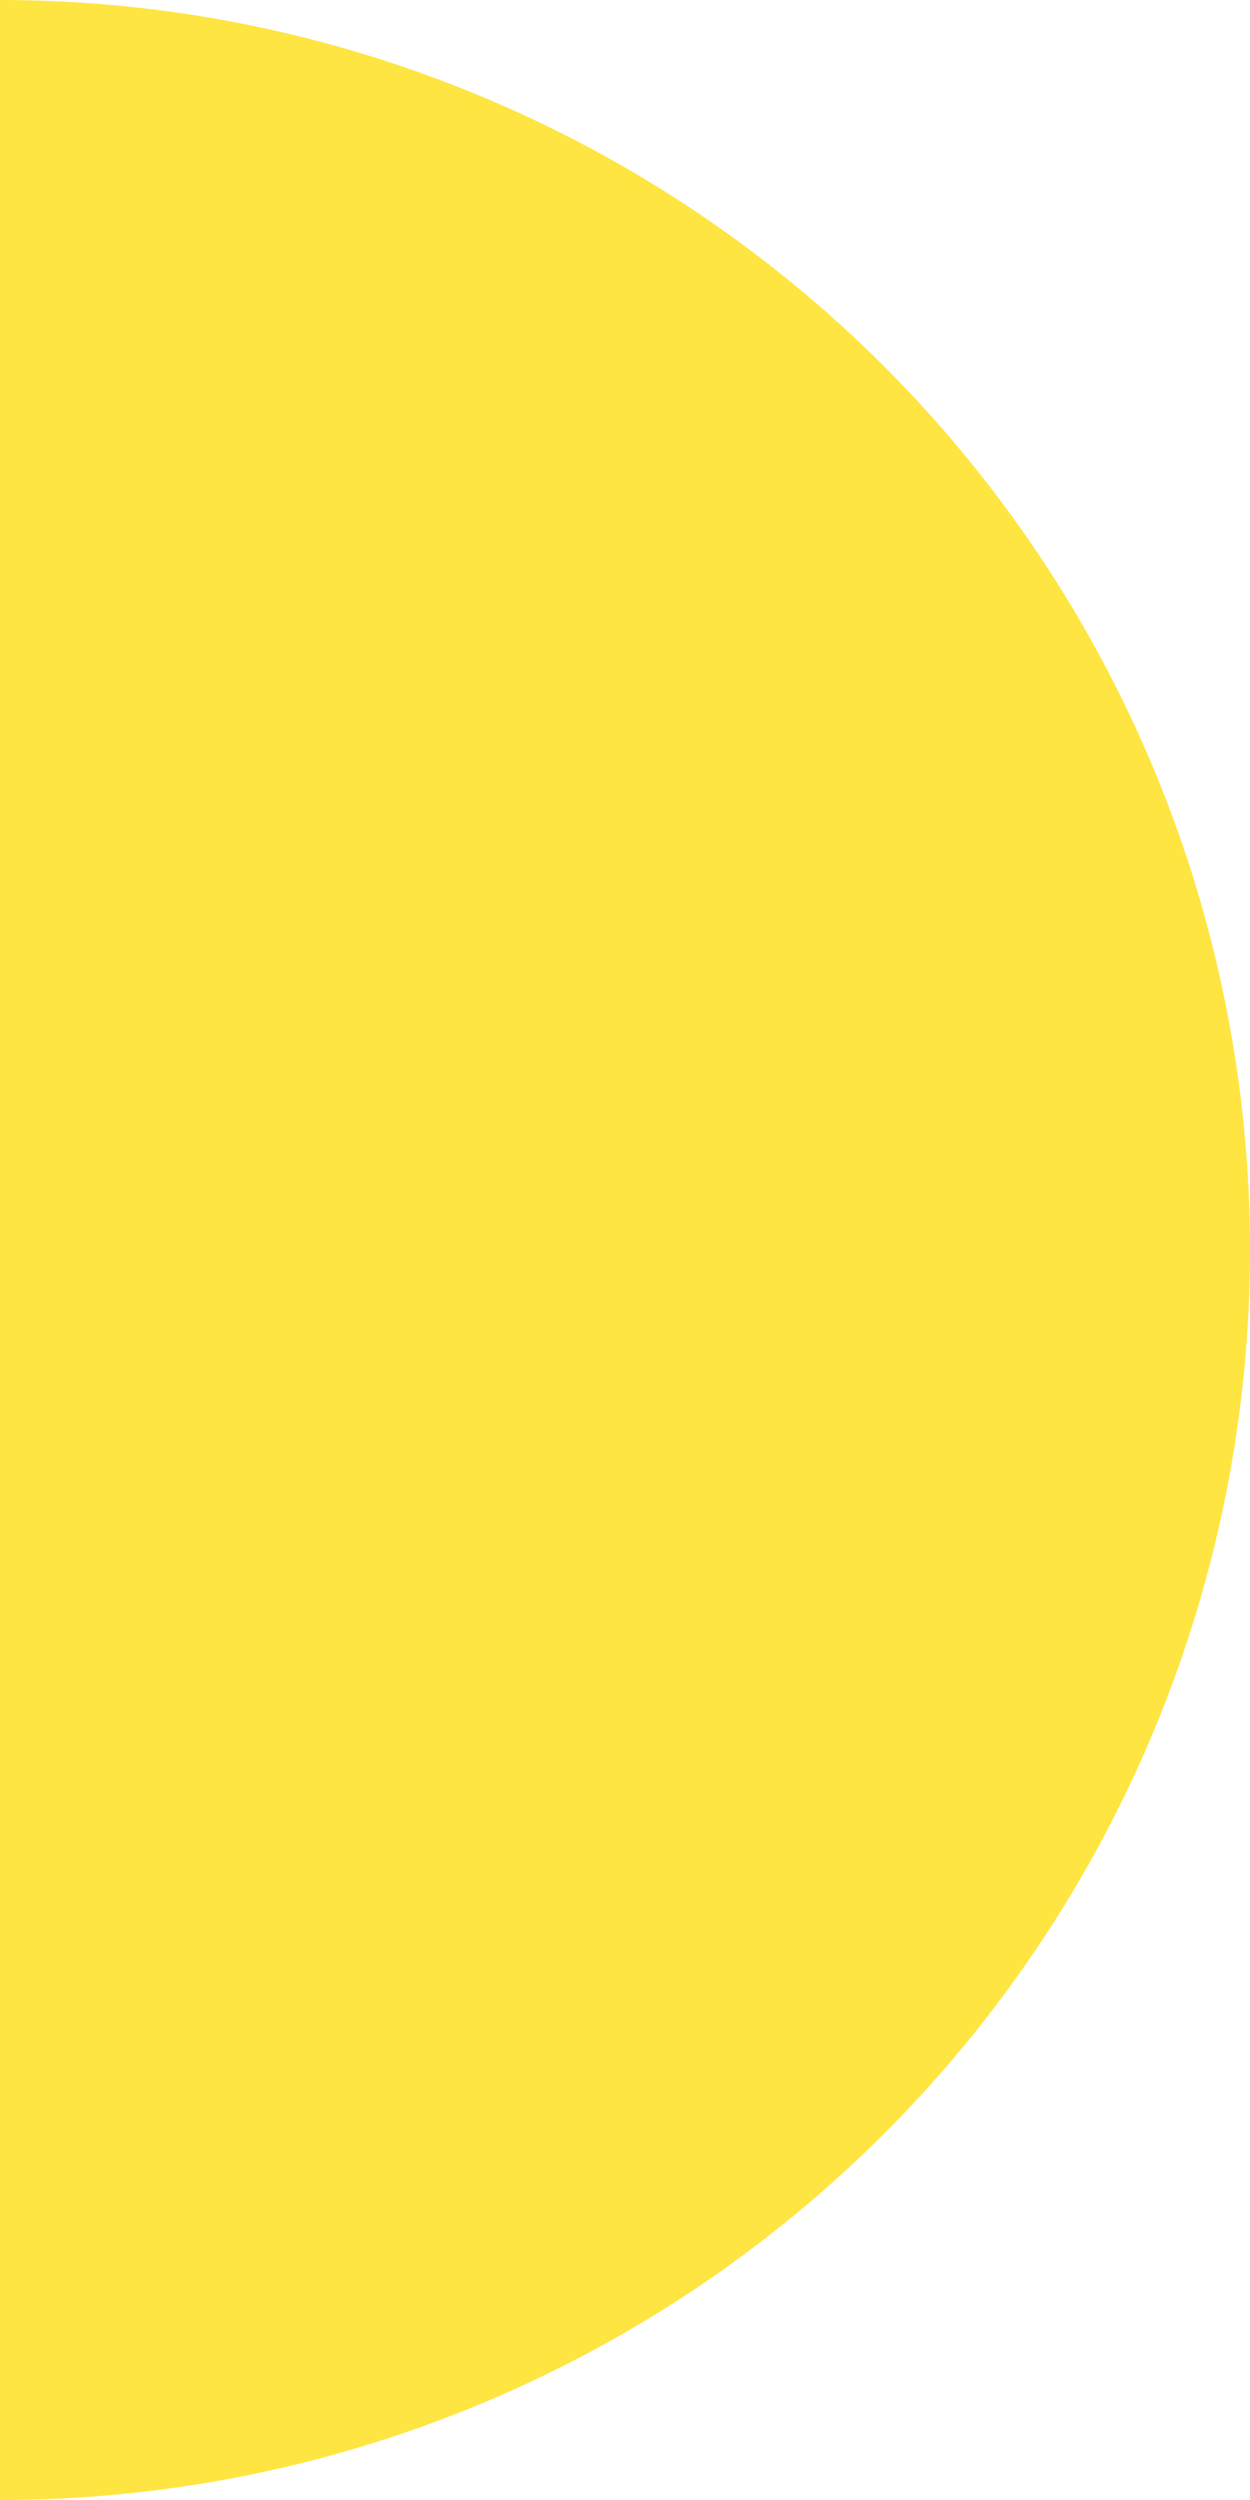<svg xmlns="http://www.w3.org/2000/svg" width="101" height="202" viewBox="0 0 101 202" fill="none"><path d="M-1.20031e-06 1.08439e-05C13.264 1.02642e-05 26.397 2.612 38.651 7.688C50.905 12.764 62.039 20.203 71.418 29.582C80.796 38.961 88.236 50.095 93.312 62.349C98.388 74.603 101 87.737 101 101C101 114.264 98.388 127.397 93.312 139.651C88.236 151.905 80.796 163.039 71.418 172.418C62.039 181.797 50.905 189.236 38.651 194.312C26.397 199.388 13.264 202 -1.20031e-06 202L3.21454e-06 101L-1.20031e-06 1.08439e-05Z" fill="#FFE541"></path></svg>